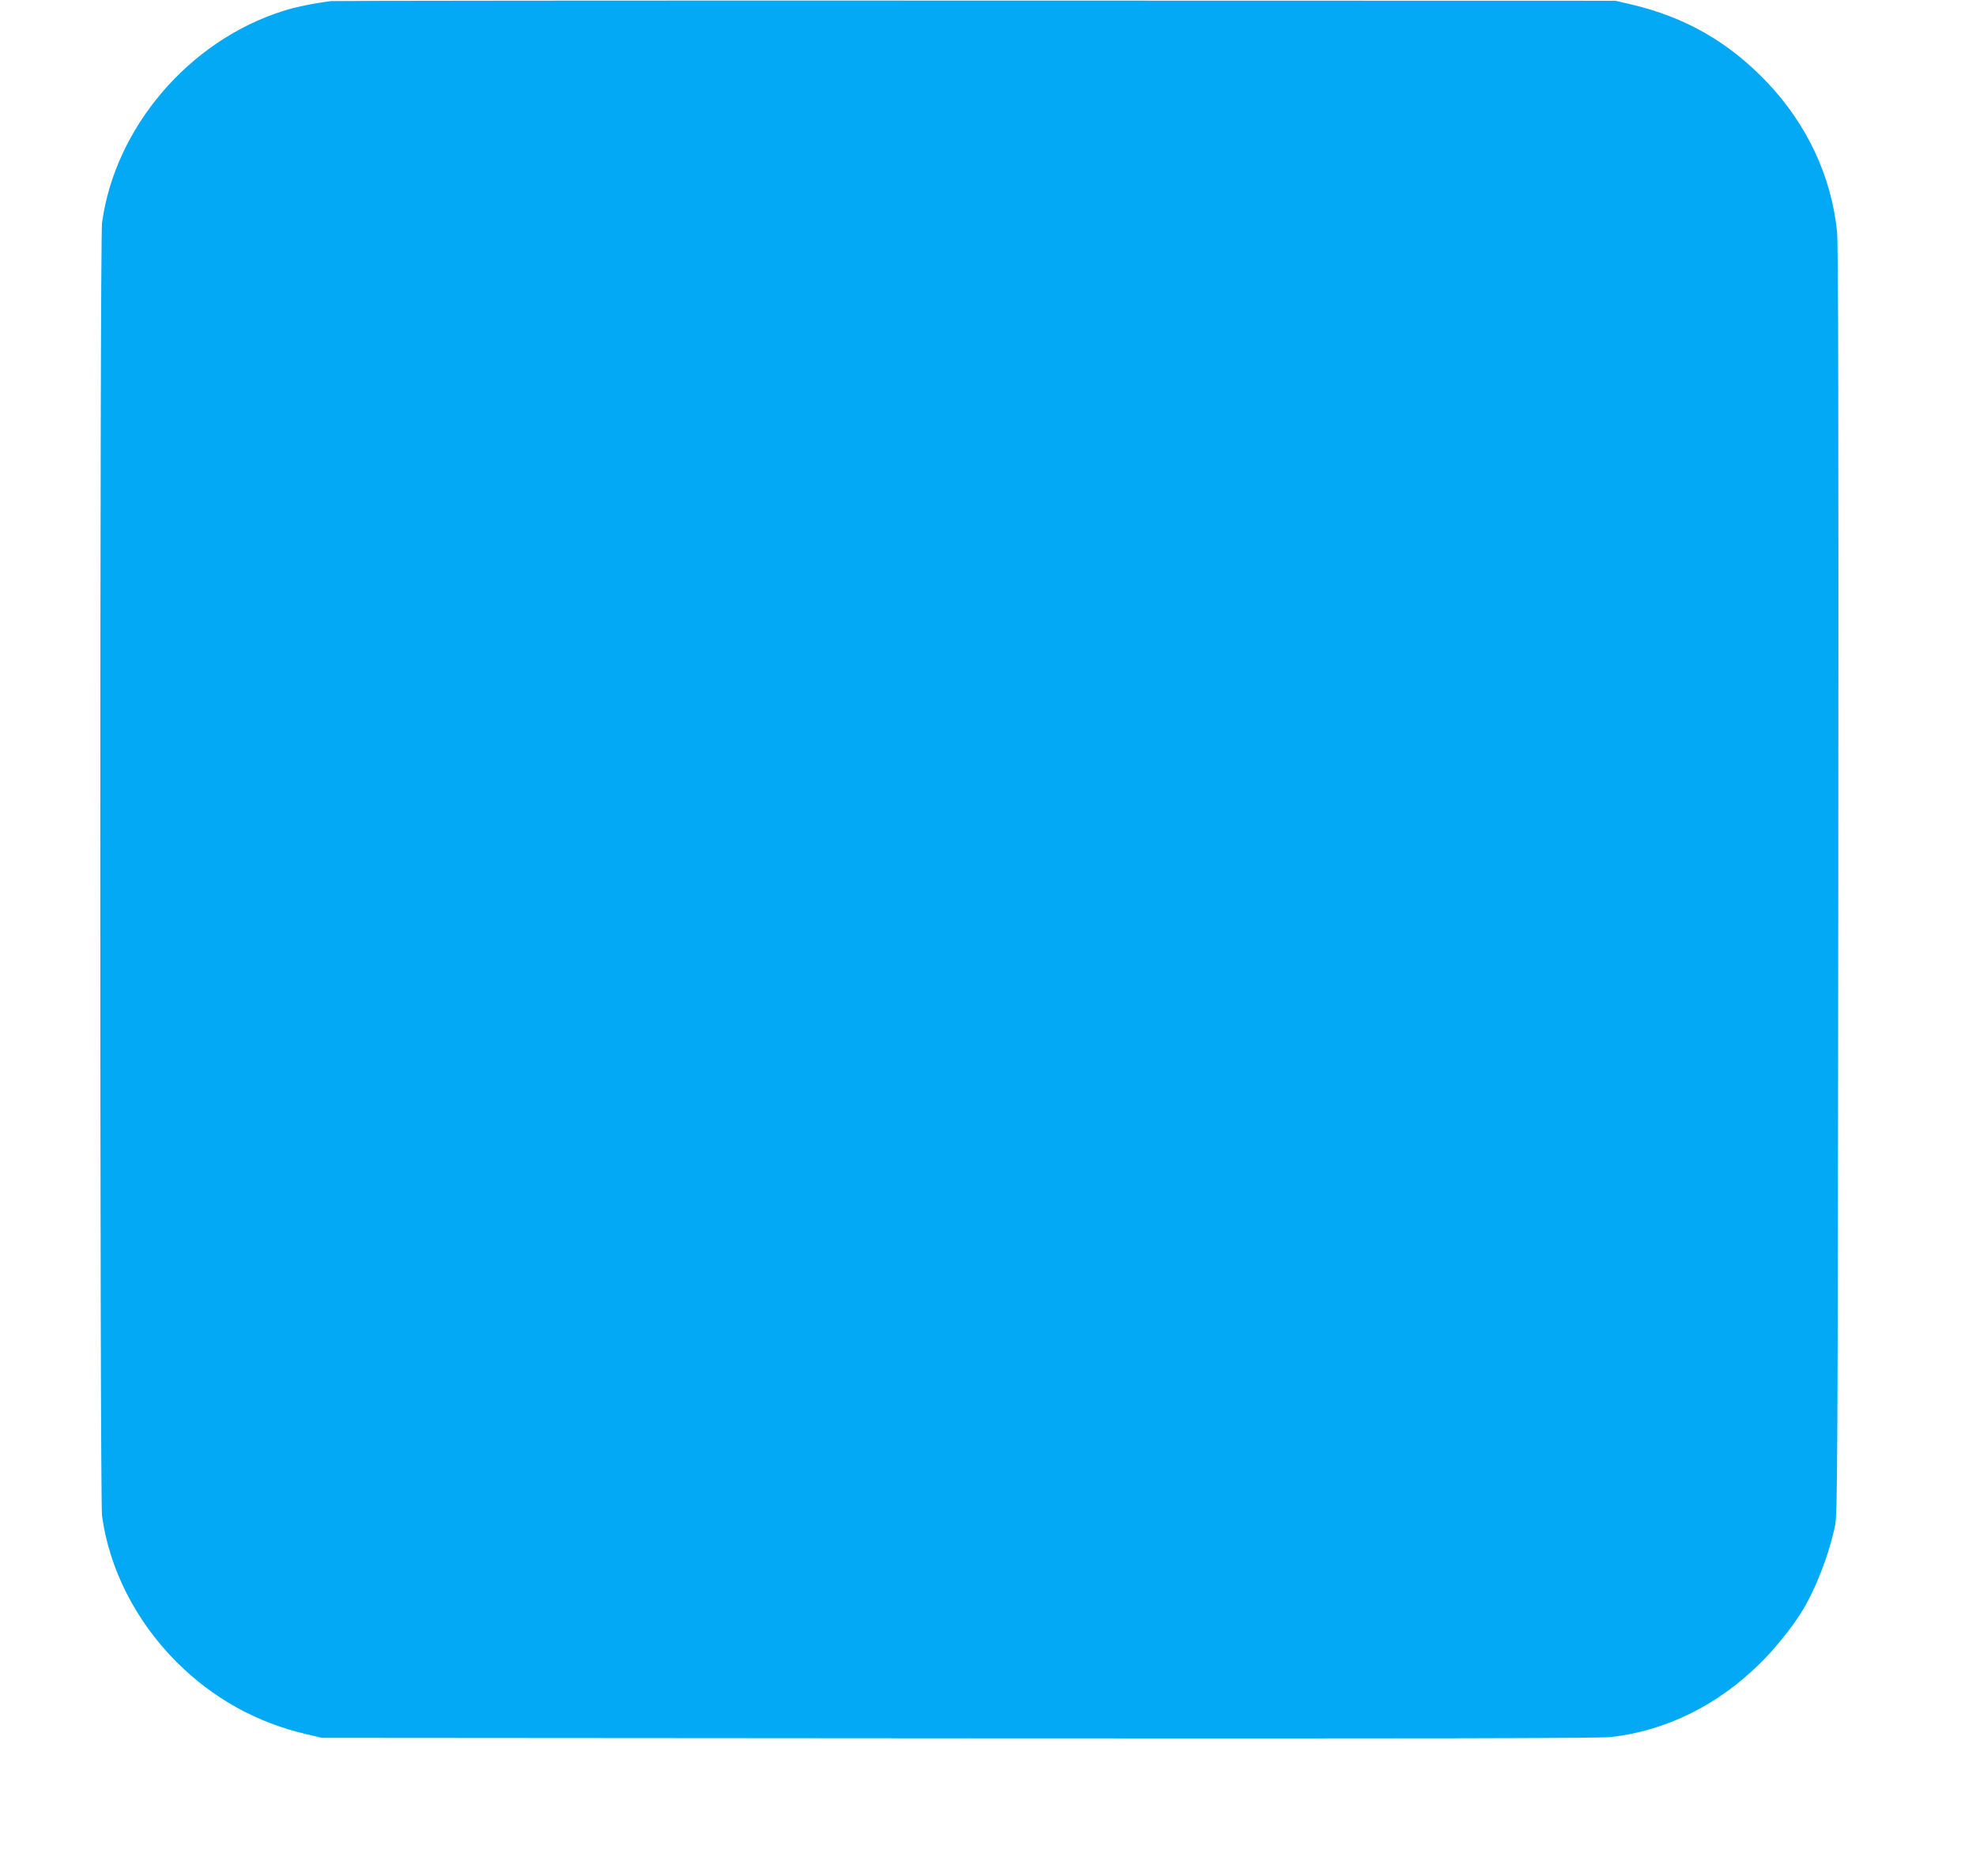 <?xml version="1.0" standalone="no"?>
<!DOCTYPE svg PUBLIC "-//W3C//DTD SVG 20010904//EN"
 "http://www.w3.org/TR/2001/REC-SVG-20010904/DTD/svg10.dtd">
<svg version="1.0" xmlns="http://www.w3.org/2000/svg"
 width="1280pt" height="1215pt" viewBox="0 0 1280 1215"
 preserveAspectRatio="xMidYMid meet">
<g transform="translate(0,1215) scale(0.1,-0.1)"
fill="#03a9f4" stroke="none">
<path d="M2145 12143 c-112 -14 -231 -38 -314 -65 -608 -193 -1086 -754 -1170
-1371 -15 -110 -15 -8264 0 -8374 47 -346 219 -683 484 -948 234 -234 520
-393 843 -467 l97 -23 4125 -3 c3011 -2 4152 0 4225 8 355 41 687 203 963 474
91 88 205 229 269 331 93 148 181 376 220 565 16 79 17 351 21 4175 2 2985 0
4121 -8 4203 -36 358 -194 697 -455 971 -248 260 -532 422 -882 503 l-98 23
-4145 1 c-2280 1 -4158 -1 -4175 -3z"/>
</g>
</svg>
